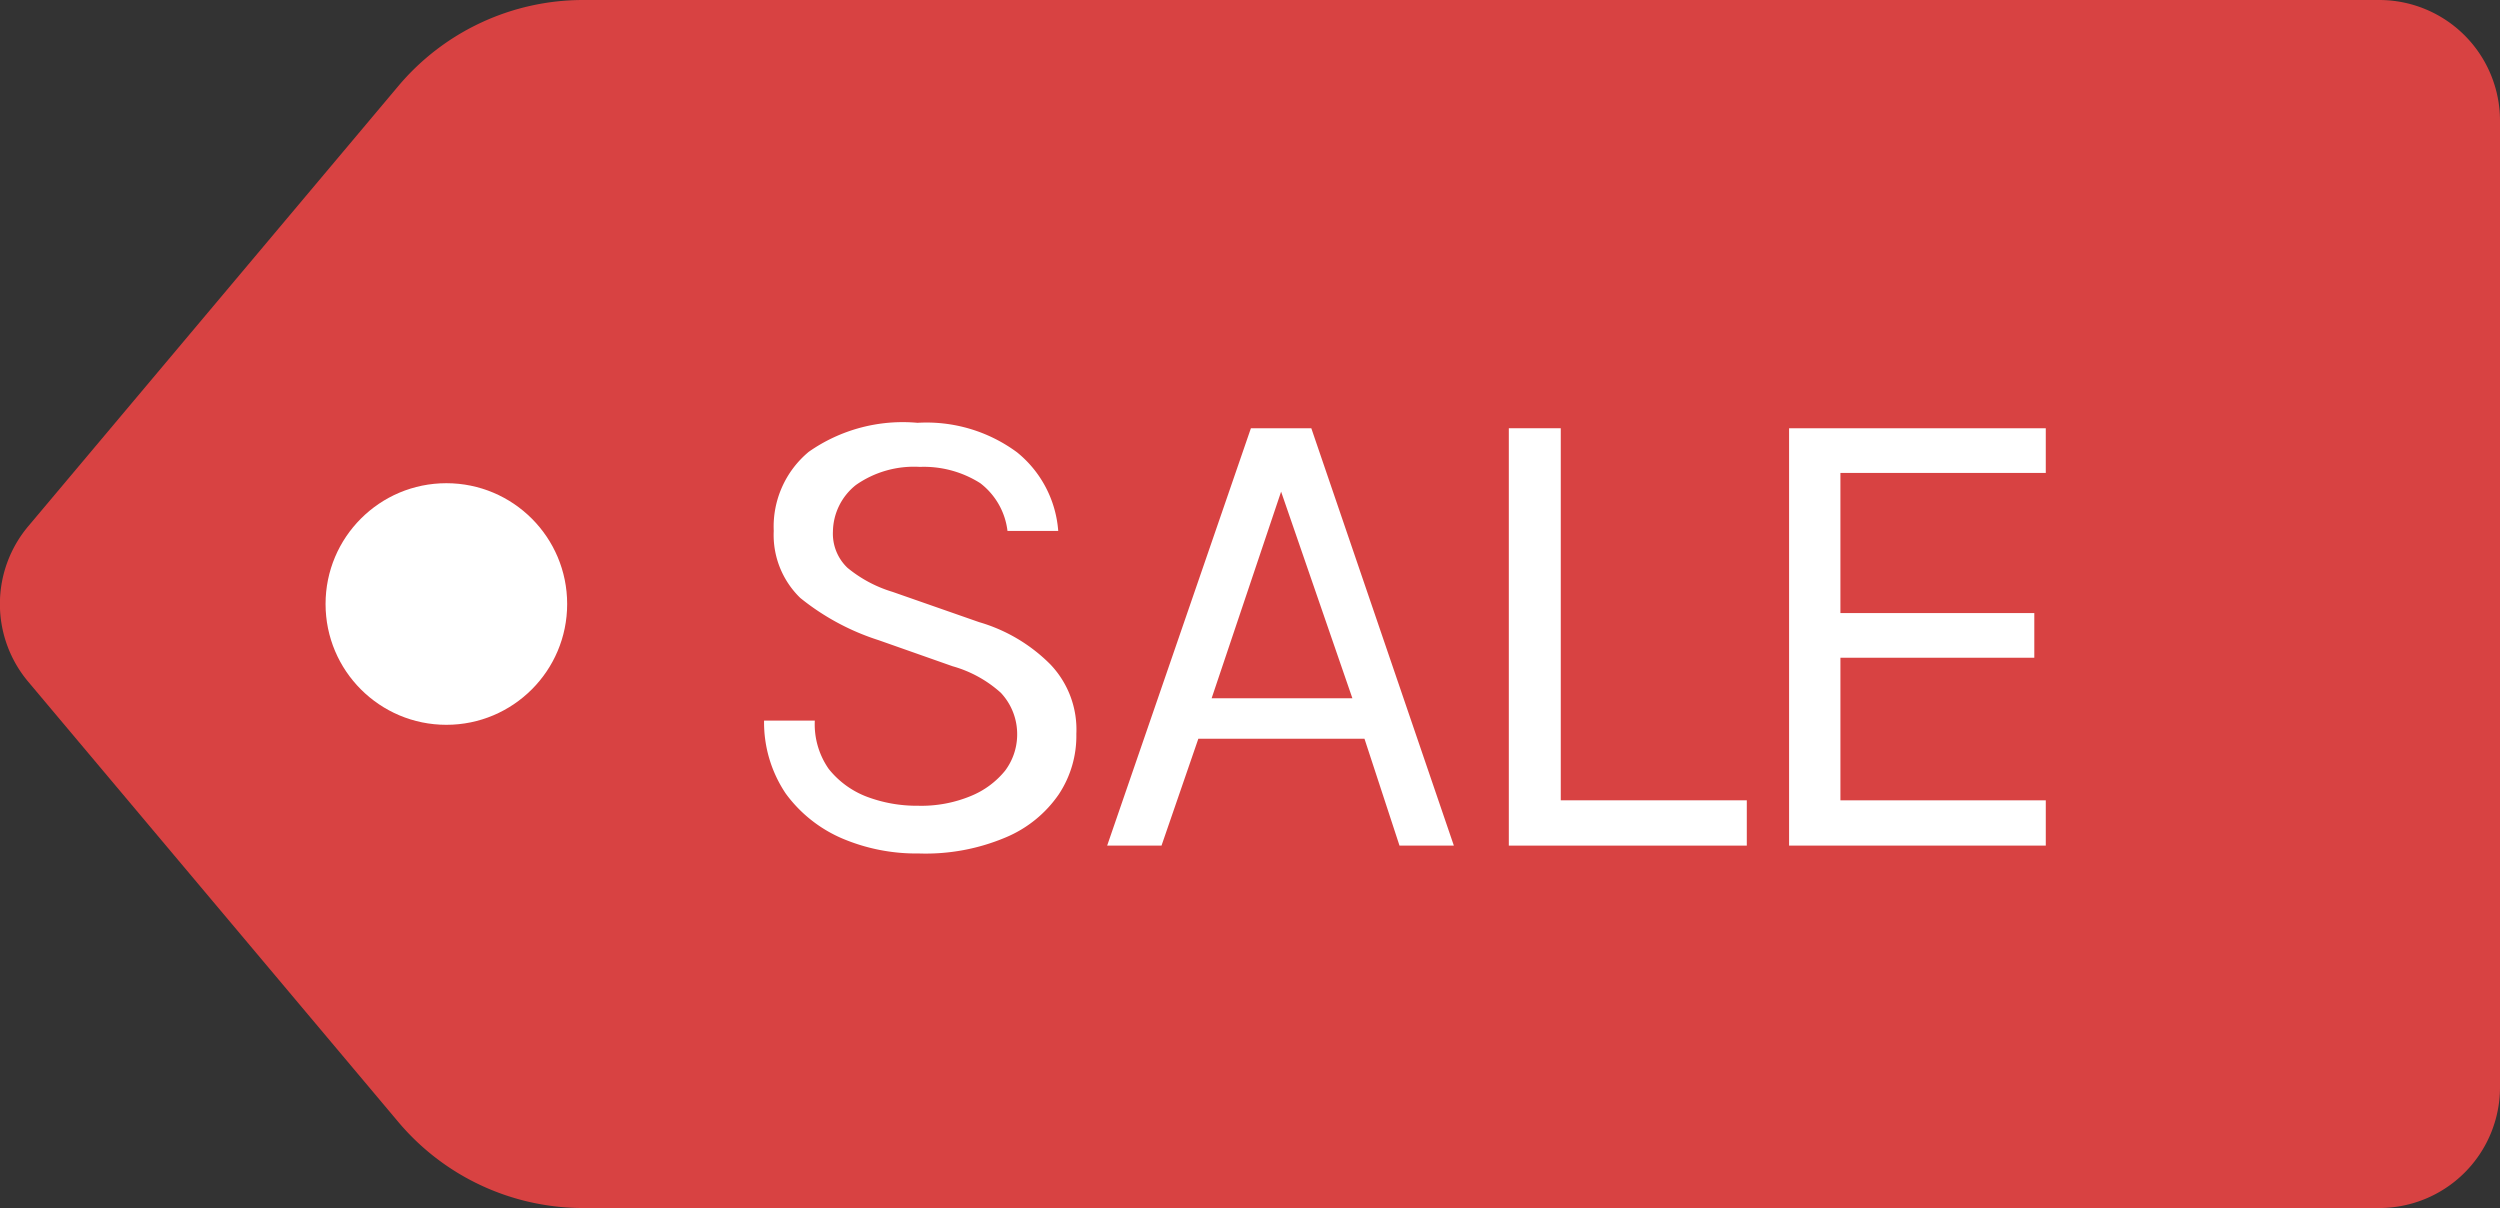 <svg xmlns="http://www.w3.org/2000/svg" viewBox="0 0 41.39 20"><rect x="0" y="0" width="41.39" height="20" fill="#333333" stroke="none"/><path d="M40,0a2,2,0,0,1,2,2V18a2,2,0,0,1-2,2H10.26A4,4,0,0,1,7.2,18.57L1.08,11.29a2,2,0,0,1,0-2.58L7.2,1.43A4,4,0,0,1,10.26,0Z" transform="translate(-0.61)" style="fill:#d84242;fill-rule:evenodd"/><path d="M15.82,14.13a3.13,3.13,0,0,1-1.27-.25,2.26,2.26,0,0,1-.93-.74,2.11,2.11,0,0,1-.36-1.21h.84a1.29,1.29,0,0,0,.23.8,1.48,1.48,0,0,0,.63.46,2.34,2.34,0,0,0,.85.15,2.14,2.14,0,0,0,.87-.16,1.42,1.42,0,0,0,.57-.42,1,1,0,0,0,.2-.58,1,1,0,0,0-.27-.71,2,2,0,0,0-.8-.44l-1.22-.43a4,4,0,0,1-1.3-.7,1.45,1.45,0,0,1-.44-1.11A1.61,1.61,0,0,1,14,7.48,2.71,2.71,0,0,1,15.8,7a2.52,2.52,0,0,1,1.65.49,1.85,1.85,0,0,1,.68,1.3h-.84A1.17,1.17,0,0,0,16.84,8a1.74,1.74,0,0,0-1-.27,1.67,1.67,0,0,0-1.06.3,1,1,0,0,0-.38.77.78.78,0,0,0,.24.6,2.15,2.15,0,0,0,.75.4l1.43.5A2.74,2.74,0,0,1,18,11a1.56,1.56,0,0,1,.43,1.15,1.75,1.75,0,0,1-.29,1,2,2,0,0,1-.87.71A3.4,3.4,0,0,1,15.82,14.13Z" transform="translate(-0.61)" style="fill:#fff"/><path d="M18.94,14l2.38-6.91h1L24.68,14h-.9l-.58-1.77H20.45L19.84,14Zm1.73-2.44H23L21.82,8.14Z" transform="translate(-0.61)" style="fill:#fff"/><path d="M26.45,7.09v6.16h3.08V14H25.59V7.09Z" transform="translate(-0.61)" style="fill:#fff"/><path d="M30.23,14V7.09h4.25v.74h-3.4v2.32h3.21v.74H31.08v2.36h3.4V14Z" transform="translate(-0.61)" style="fill:#fff"/><circle cx="7.39" cy="10" r="2" style="fill:#fff"/></svg>